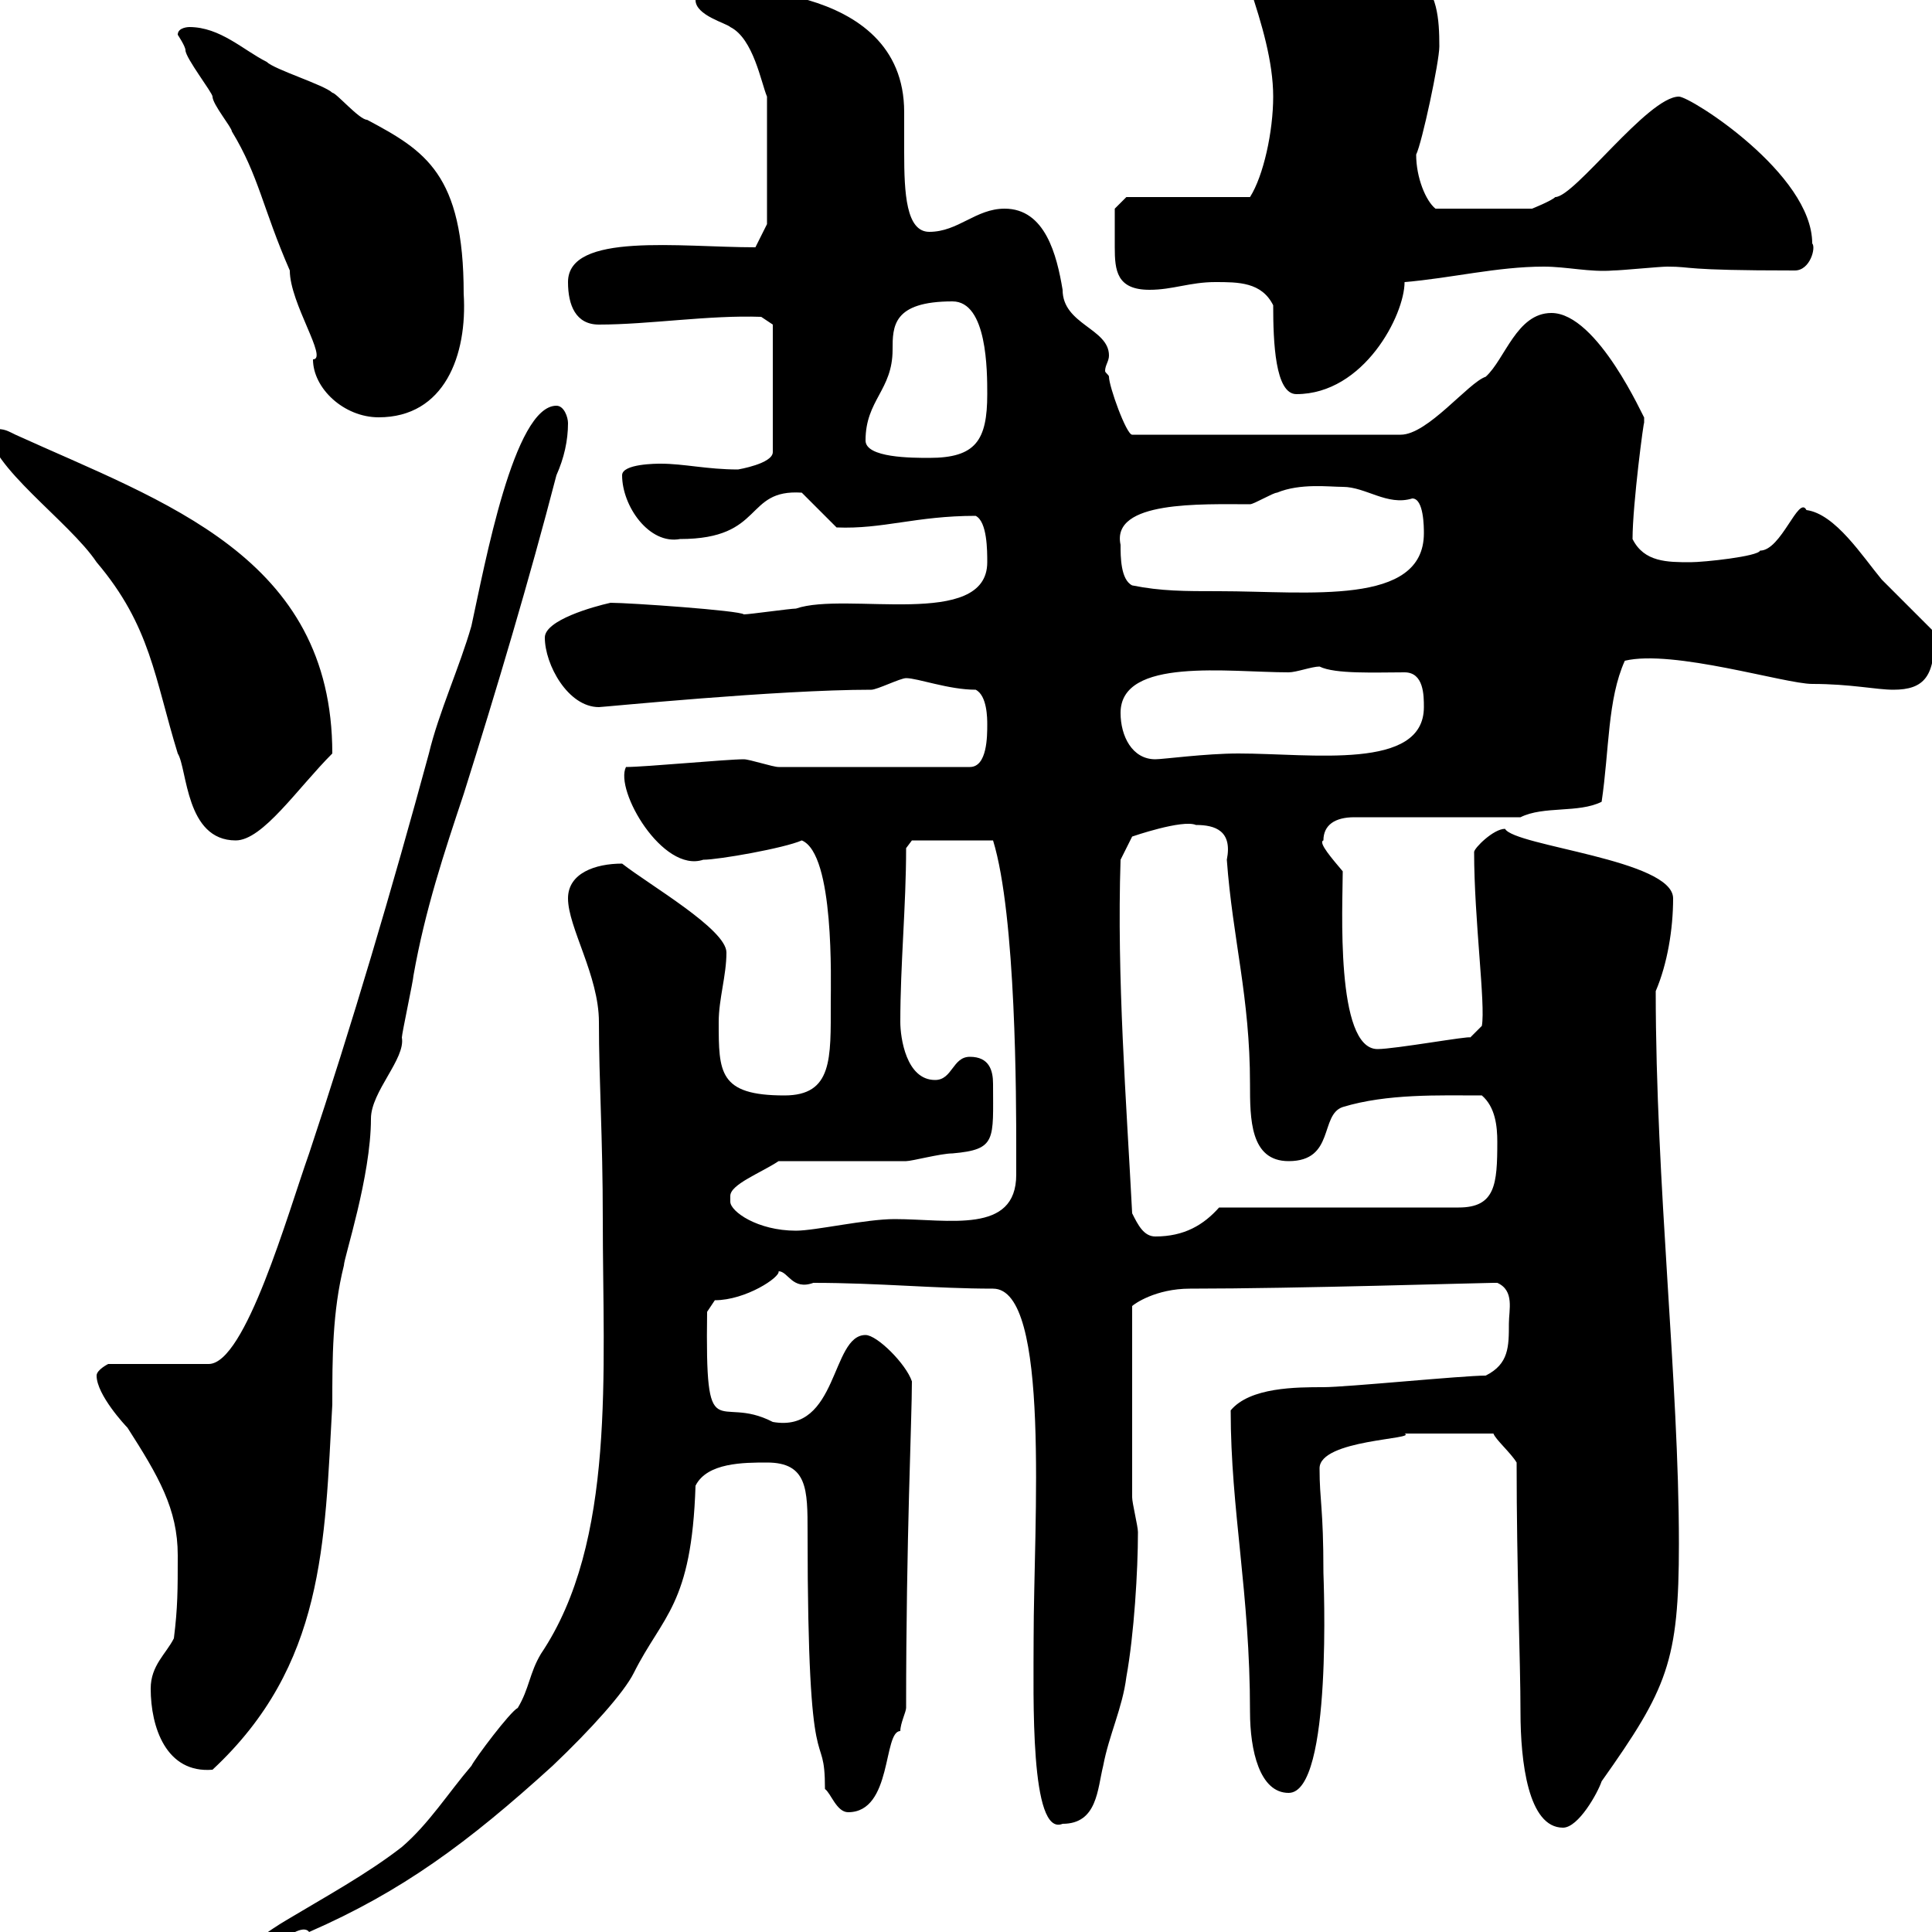 <svg xmlns="http://www.w3.org/2000/svg" xmlns:xlink="http://www.w3.org/1999/xlink" width="300" height="300"><path d="M23.40 310.20C23.40 310.20 25.20 312 25.20 312C28.20 312 35.70 307.20 34.80 305.40C38.10 307.20 46.20 297.60 48 300C62.40 293.70 72.60 286.20 85.80 274.20C91.80 268.50 96.90 262.80 98.40 259.80C102.90 250.80 107.40 249.30 108 230.70C109.80 227.10 115.50 227.10 119.10 227.10C125.40 227.10 125.40 231.30 125.40 237.90C125.40 279.60 128.10 267.30 128.10 277.80C129 278.40 129.90 281.40 131.70 281.40C138.60 281.40 137.10 268.80 139.80 268.80C139.80 267.60 140.70 265.80 140.70 265.20C140.70 238.80 141.60 220.50 141.60 214.50C140.70 211.80 136.20 207.30 134.40 207.30C129 207.30 130.20 222.60 120 220.80C111.30 216.30 109.50 225.60 109.80 203.70L111 201.90C115.80 201.90 121.20 198.30 120.90 197.40C122.40 197.40 123 200.40 126.30 199.20C136.50 199.20 145.20 200.10 154.20 200.10C163.20 200.10 160.50 236.70 160.50 254.40C160.50 263.40 159.90 285.30 165 283.20C170.40 283.20 170.40 277.80 171.30 274.20C172.20 269.40 174.30 265.20 174.90 260.40C176.10 253.80 176.70 243.90 176.70 237.90C176.70 237 175.80 233.40 175.80 232.50L175.80 202.80C176.10 202.50 179.40 200.10 184.80 200.10C201.30 200.10 230.10 199.20 231.90 199.20C231.90 199.20 231.90 199.20 232.50 199.20C235.20 200.40 234.30 203.40 234.30 205.50C234.30 209.10 234.30 211.80 230.70 213.60C227.10 213.60 209.10 215.40 205.50 215.40C201.30 215.40 194.10 215.40 191.10 219C191.10 234.60 194.10 247.20 194.10 265.80C194.10 271.80 195.60 278.40 200.10 278.40C207 278.40 205.50 244.80 205.50 244.20C205.50 234 204.90 233.10 204.90 228C204.90 223.50 220.20 223.50 218.10 222.60L231.90 222.60C232.20 223.50 234.60 225.60 235.50 227.10C235.50 243.90 236.10 258 236.10 265.80C236.10 273.60 237.30 283.80 242.70 283.80C245.10 283.80 248.10 278.40 248.70 276.60C258.90 262.20 260.70 258 260.70 239.70C260.70 214.50 257.10 183.90 257.10 153.90C258.90 149.70 259.80 144.30 259.80 139.50C259.80 133.50 235.20 131.40 233.70 128.70C231.90 128.70 228.90 131.70 228.90 132.30C228.90 142.80 230.70 156 230.10 159.30L228.30 161.10C228.30 160.80 216.60 162.90 213.90 162.90C207.30 162.90 208.50 140.40 208.50 135.30C207 133.50 204.60 130.80 205.50 130.50C205.50 128.10 207.30 126.90 210.30 126.90L236.10 126.90C239.70 125.10 245.10 126.30 248.70 124.50C249.90 116.40 249.60 108.60 252.30 102.60C259.80 100.80 277.20 106.20 281.40 106.20C287.40 106.20 291.30 107.10 294 107.10C298.80 107.10 300.60 105 300.30 98.10C299.40 97.20 293.10 90.90 292.20 90C289.20 86.40 285 79.80 280.50 79.20C279.30 76.80 276.60 85.50 273.30 85.50C273 86.40 264.60 87.30 262.50 87.30C258.90 87.30 255.30 87.30 253.50 83.70C253.50 78.30 255.30 64.80 255.30 65.70C255.30 65.70 255.30 64.80 255.30 64.80C255.30 65.10 248.10 48.60 240.90 48.60C235.50 48.60 233.70 55.80 230.70 58.50C228 59.40 221.70 67.50 217.50 67.50L175.80 67.50C174.90 67.50 172.20 60 172.20 58.50C172.20 58.20 171.60 57.90 171.60 57.60C171.60 56.70 172.20 56.10 172.20 55.20C172.20 51 165 50.40 165 45C164.10 39.60 162.30 32.40 156 32.40C151.50 32.40 148.80 36 144.30 36C140.70 36 140.40 30 140.40 23.70C140.40 21.90 140.40 19.80 140.40 17.40C140.40-3.30 111-1.80 109.80-1.80C109.80-1.80 108 0 108 0C108 2.40 112.80 3.60 113.40 4.20C117 6 118.20 12.90 119.10 15L119.10 34.80L117.30 38.40C105.60 38.40 88.20 36 88.20 43.80C88.20 47.40 89.40 50.40 93 50.40C100.80 50.40 110.10 48.90 118.20 49.20L120 50.40L120 70.20C120 72 114.60 72.90 114.60 72.90C109.80 72.90 106.20 72 102.60 72C102 72 96.60 72 96.60 73.80C96.60 78.60 100.80 84.60 105.60 83.70C118.80 83.70 115.50 75.90 124.50 76.50L129.90 81.90C137.10 82.20 142.20 80.10 151.50 80.10C153.30 81 153.30 85.50 153.30 87.30C153.30 97.80 131.40 91.80 123.60 94.50C122.70 94.50 116.40 95.40 115.50 95.40C114.90 94.80 97.80 93.60 94.80 93.60C92.10 94.20 84.60 96.30 84.60 99C84.60 103.20 88.20 109.80 93 109.80C93.60 109.80 120.60 107.10 135.30 107.10C136.20 107.10 139.80 105.30 140.70 105.30C142.50 105.30 147.30 107.10 151.50 107.10C153.30 108 153.30 111.60 153.30 112.50C153.30 114.30 153.30 119.10 150.60 119.10L120.90 119.10C120 119.10 116.40 117.90 115.50 117.90C112.80 117.90 100.20 119.10 97.20 119.10C95.40 122.70 102.90 135.60 109.20 133.50C111.60 133.50 121.80 131.70 124.50 130.50C129.60 132.60 129 152.40 129 155.70C129 164.40 129.30 170.10 121.80 170.10C111.60 170.10 111.60 166.50 111.60 158.70C111.60 155.10 112.80 151.50 112.80 147.90C112.80 144.30 100.80 137.40 96.60 134.10C92.40 134.10 88.20 135.60 88.20 139.50C88.20 144 93 151.50 93 158.70C93 168 93.60 176.40 93.60 189.30C93.60 213 95.70 239.40 84 256.80C82.20 259.80 82.20 262.20 80.40 265.20C79.20 265.80 73.80 273 73.20 274.20C69.60 278.40 66.60 283.20 62.40 286.80C57 291 50.40 294.60 44.40 298.20C39.30 301.20 32.70 307.20 25.80 307.20C25.20 307.20 23.40 308.40 23.40 310.20ZM23.40 262.20C23.40 268.20 25.80 275.40 33 274.80C50.40 258.60 50.40 239.70 51.60 218.10C51.60 210.90 51.60 203.70 53.40 196.50C53.40 195.30 57.60 182.70 57.60 173.70C57.60 169.50 63 164.40 62.40 161.10C62.40 160.50 64.20 152.10 64.20 151.50C66 141.30 69 132.30 72 123.30C77.10 107.10 82.20 90 86.40 73.80C87.60 71.10 88.20 68.40 88.20 65.70C88.20 64.80 87.60 63 86.40 63C79.80 63 75.30 87.60 73.20 97.20C71.40 103.50 68.10 110.70 66.60 117C60.90 138 54.60 159.30 48 179.10C44.70 188.40 38.10 211.80 32.40 211.80L16.80 211.80C16.80 211.80 15 212.70 15 213.60C15 216.60 19.50 221.40 19.80 221.70C24.60 229.20 27.60 234.30 27.60 241.50C27.60 246.90 27.60 249.60 27 254.40C25.80 256.80 23.40 258.60 23.40 262.20ZM175.80 188.40C174.90 171 173.40 151.80 174 133.50L175.80 129.90C175.80 129.90 183.60 127.20 185.70 128.10C188.70 128.10 191.40 129 190.50 133.50C191.40 145.80 194.10 154.80 194.10 168.30C194.10 173.70 194.10 180.30 200.10 180.30C207.30 180.30 204.90 173.10 208.50 171.90C215.40 169.80 223.50 170.10 230.10 170.10C232.20 171.90 232.50 174.90 232.50 177.30C232.50 183.90 232.20 187.50 226.50 187.50L189.30 187.50C186.90 190.20 183.90 192 179.40 192C177.60 192 176.70 190.20 175.80 188.40ZM113.40 185.70C113.40 183.90 118.20 182.10 120.90 180.30C123.60 180.30 138 180.30 140.70 180.30C141.60 180.30 146.10 179.10 147.90 179.10C154.80 178.50 154.20 177 154.20 168.30C154.20 166.20 153.60 164.10 150.60 164.10C147.90 164.10 147.90 167.70 145.20 167.70C140.70 167.70 139.80 161.10 139.80 158.70C139.80 149.70 140.70 140.70 140.70 131.70L141.60 130.50L154.20 130.50C157.80 142.20 157.80 171 157.80 178.50C157.80 179.40 157.80 180.90 157.80 182.40C157.80 191.70 147.30 189.30 138.90 189.30C134.40 189.30 126.60 191.10 123.60 191.10C117.60 191.10 113.40 188.10 113.40 186.60C113.40 186.60 113.40 185.70 113.40 185.70ZM-1.80 66.60C-1.80 72.30 10.80 81 15 87.30C23.40 97.20 24 105.30 27.60 117C29.10 119.40 28.80 130.50 36.60 130.50C40.80 130.50 46.20 122.40 51.60 117C51.60 86.40 25.50 78 2.40 67.50C0.60 66.60 0.60 66.60-1.80 66.60ZM174 110.70C174 102 190.80 104.40 200.10 104.40C201.30 104.40 203.70 103.50 204.90 103.50C207.30 104.70 213.60 104.40 218.10 104.40C221.10 104.40 221.10 108 221.10 109.80C221.10 119.70 203.70 117 192.30 117C187.20 117 180.60 117.90 179.40 117.90C175.80 117.90 174 114.30 174 110.70ZM174 84.60C172.50 77.70 186.60 78.30 194.10 78.30C194.70 78.30 197.70 76.50 198.30 76.50C201.90 75 206.40 75.60 208.50 75.60C212.10 75.60 215.40 78.60 219.30 77.40C221.10 77.40 221.10 81.90 221.10 82.80C221.10 94.20 203.10 91.80 189.30 91.80C183.90 91.80 180.30 91.80 175.80 90.90C174 90 174 86.40 174 84.60ZM134.40 68.40C134.40 62.10 138.60 60.60 138.60 54.30C138.60 50.70 138.60 46.80 147.90 46.80C153.30 46.80 153.30 57.60 153.30 61.20C153.30 68.40 151.50 71.10 144.30 71.10C141.60 71.10 134.40 71.10 134.40 68.40ZM27.60 5.40C27.60 5.40 28.80 7.20 28.80 7.80C28.80 9 33 14.40 33 15C33 16.20 36 19.80 36 20.40C40.20 27.30 40.80 32.40 45 42C45 47.10 51 55.80 48.60 55.80C48.60 60.30 53.40 64.80 58.80 64.80C69 64.80 72.60 55.20 72 45.60C72 27 66 23.40 57 18.60C55.80 18.60 52.20 14.40 51.60 14.40C50.40 13.20 42.60 10.80 41.40 9.60C37.80 7.80 34.20 4.20 29.40 4.20C29.40 4.20 27.60 4.20 27.60 5.40ZM197.70 47.40C197.70 53.10 198 61.20 201.30 61.20C211.80 61.20 218.10 48.90 218.10 43.80C225.30 43.20 232.50 41.40 239.70 41.40C243.30 41.40 246.90 42.30 250.50 42C251.70 42 257.70 41.40 258.90 41.40C263.10 41.40 260.70 42 278.70 42C281.10 42 282 38.40 281.40 37.80C281.40 27 262.50 15 260.70 15C255.90 15 244.50 30.60 241.50 30.60C240.90 31.20 237.90 32.40 237.90 32.40L222.90 32.40C221.40 31.20 219.90 27.60 219.90 24C220.80 22.20 223.50 9.60 223.50 7.20C223.50 3 223.20-1.50 219.90-3.60C214.20-3.60 203.70-8.40 204.90-7.20C203.10-8.40 196.50-10.80 195.90-12C191.40-12 192.30-8.10 192.30-6.60C192.30-5.40 194.10-1.80 194.10-1.80C195.90 3.60 197.70 9.60 197.70 15C197.70 20.40 196.20 27.30 194.10 30.60L174.90 30.60L173.10 32.40C173.10 33.30 173.10 36.30 173.10 38.40C173.10 42 173.40 45 178.50 45C182.10 45 184.80 43.80 188.70 43.80C192.30 43.80 195.90 43.80 197.70 47.40Z"/></svg>